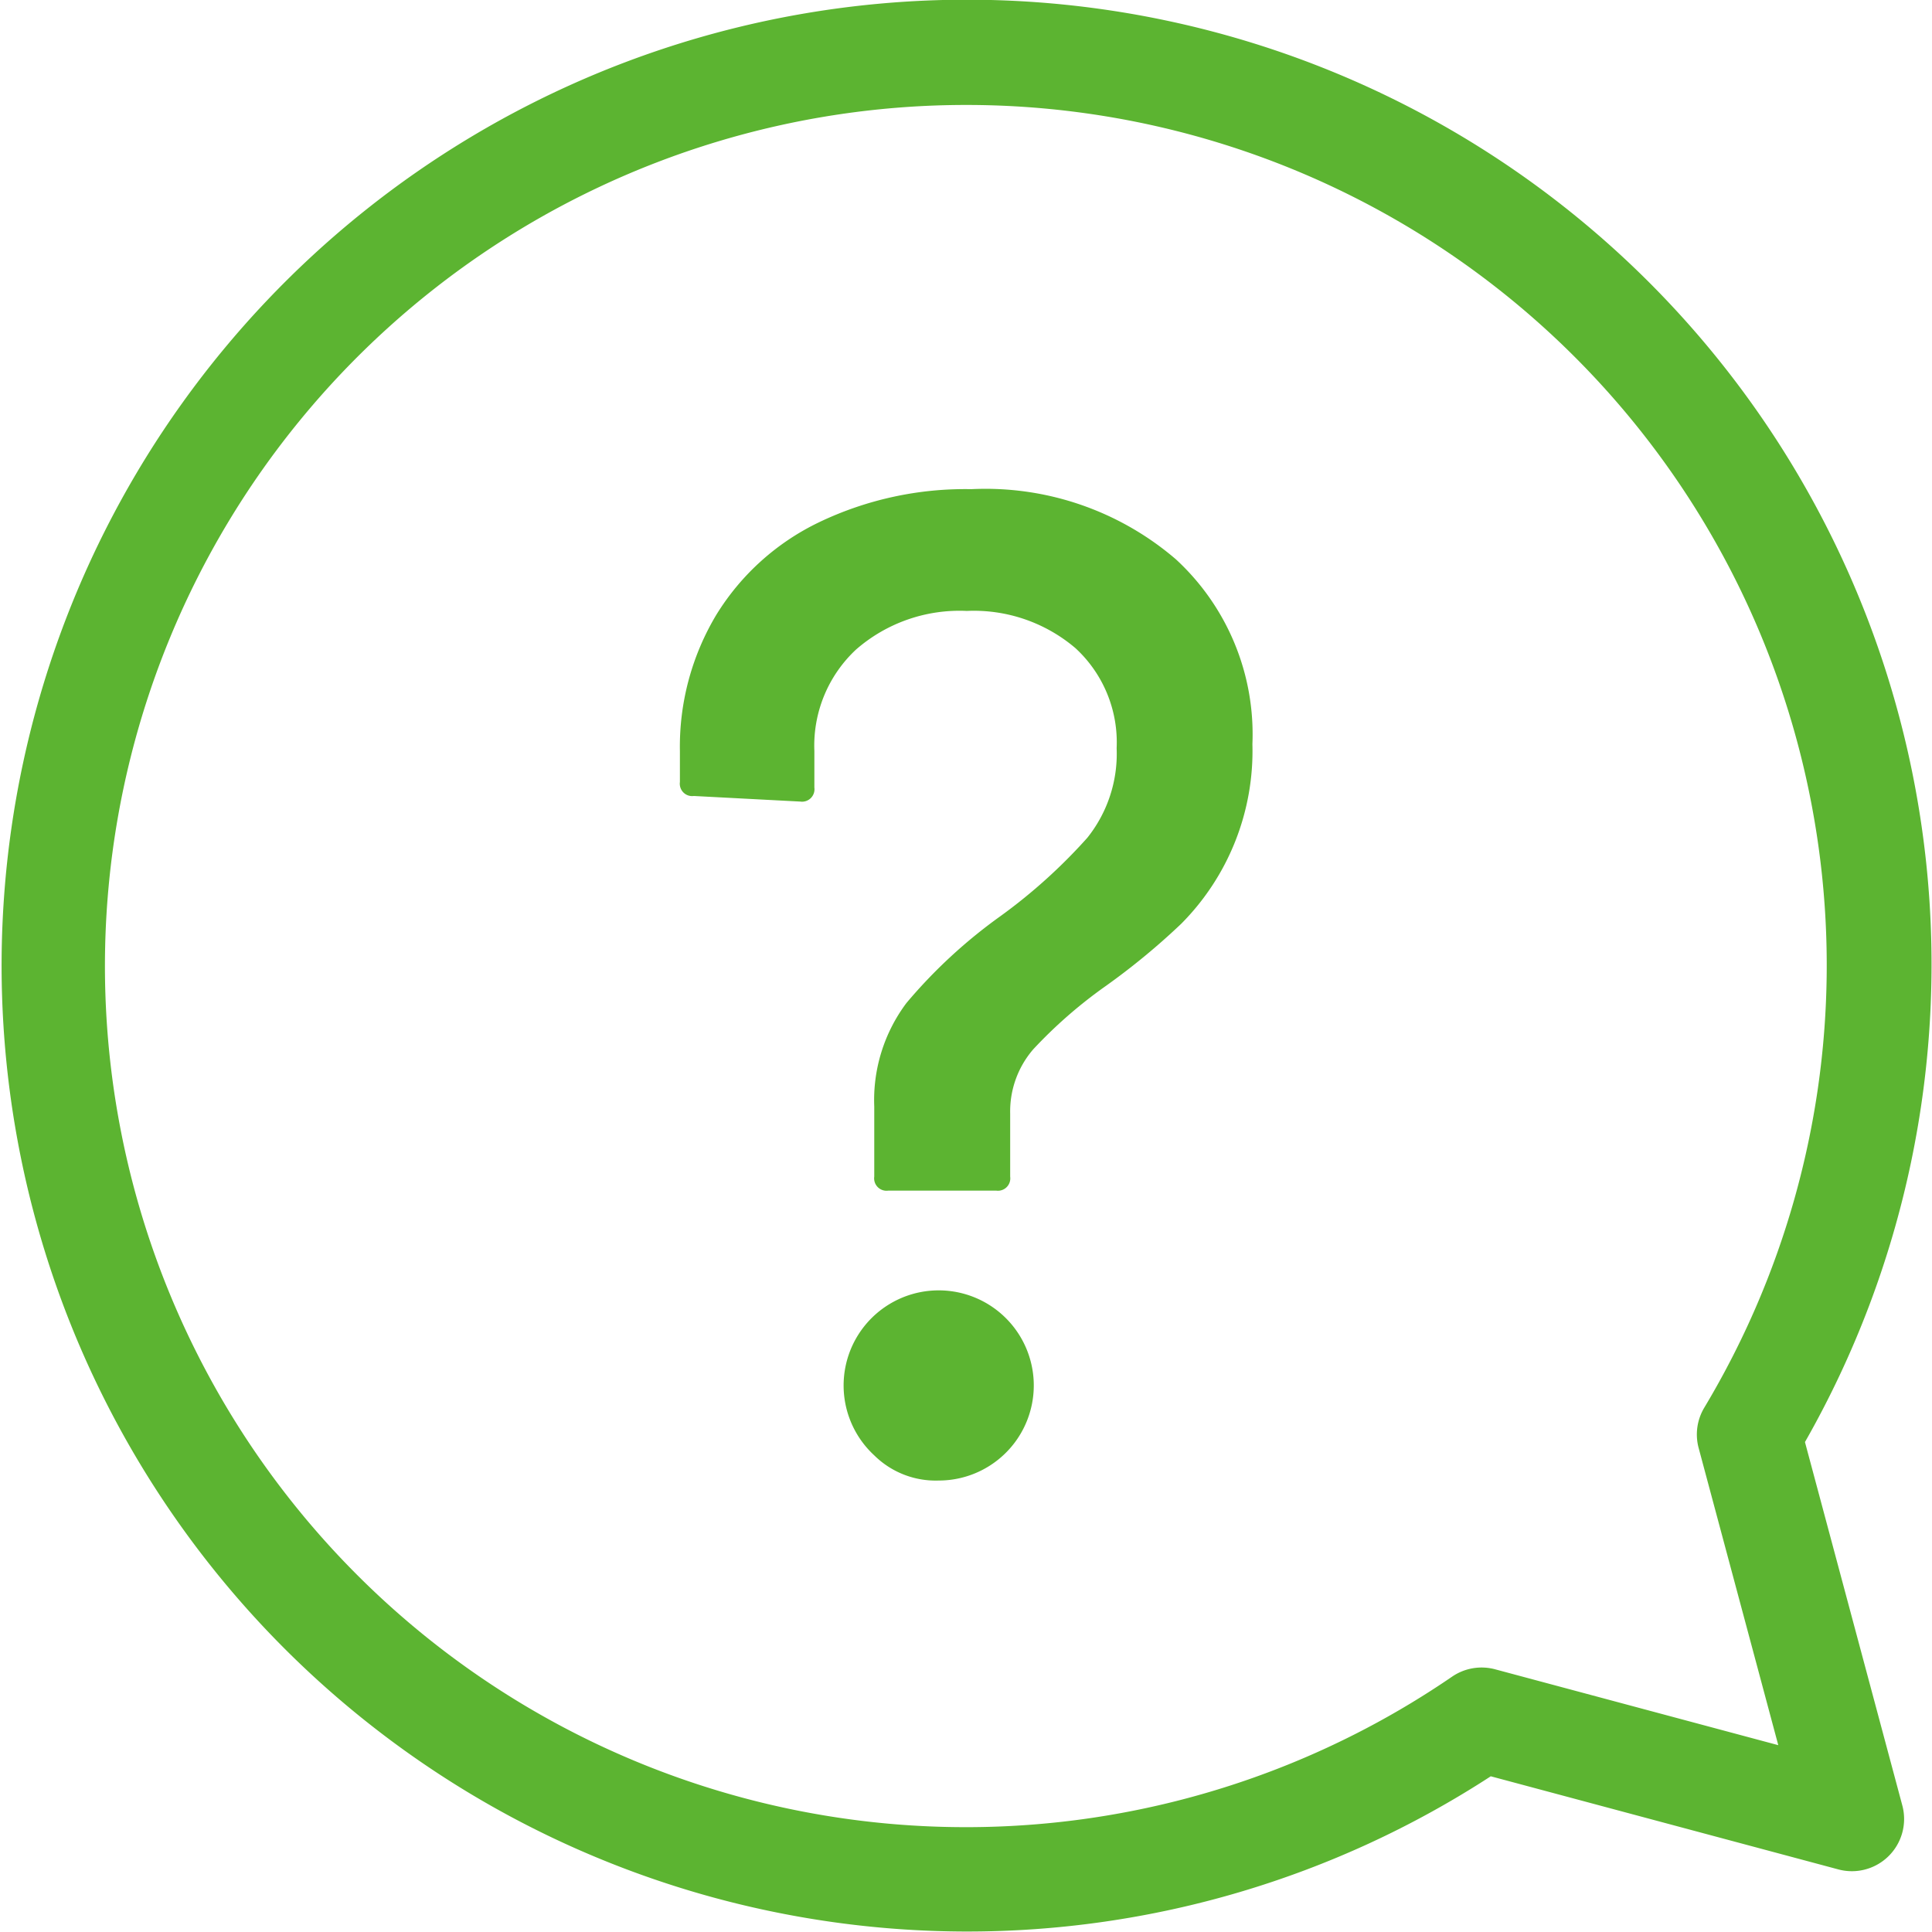 <svg xmlns="http://www.w3.org/2000/svg" width="37" height="37" viewBox="0 0 37 37"><g fill="#5cb431"><path d="M18.499 36.991a18.5 18.5 0 0 1-7.2-35.528 18.474 18.474 0 0 1 23.268 26.154l1.865 6.961a1 1 0 0 1-1.223 1.224l-6.659-1.784a18.387 18.387 0 0 1-10.051 2.973Zm0-34.981a16.491 16.491 0 0 0-11.66 28.151 16.482 16.482 0 0 0 20.97 1.949 1 1 0 0 1 .824-.141l5.423 1.453-1.525-5.691a1 1 0 0 1 .108-.773A16.476 16.476 0 0 0 18.499 2.01Z"/><path d="M16.743 22.535v-1.342a3.1 3.1 0 0 1 .617-1.985 9.805 9.805 0 0 1 1.8-1.663 10.43 10.43 0 0 0 1.663-1.5 2.576 2.576 0 0 0 .562-1.716 2.452 2.452 0 0 0-.791-1.918 3 3 0 0 0-2.079-.711 3.014 3.014 0 0 0-2.119.738 2.516 2.516 0 0 0-.8 1.944v.7a.238.238 0 0 1-.269.269l-2.039-.107a.237.237 0 0 1-.267-.268v-.591a4.908 4.908 0 0 1 .7-2.615 4.693 4.693 0 0 1 1.971-1.771 6.481 6.481 0 0 1 2.911-.631 5.594 5.594 0 0 1 3.915 1.342 4.554 4.554 0 0 1 1.467 3.541 4.693 4.693 0 0 1-1.365 3.442 13.277 13.277 0 0 1-1.449 1.194 8.98 8.98 0 0 0-1.382 1.207 1.819 1.819 0 0 0-.443 1.233v1.207a.237.237 0 0 1-.267.268h-2.068a.237.237 0 0 1-.268-.268m0 5.338a1.821 1.821 0 1 1 1.232.482 1.673 1.673 0 0 1-1.232-.482"/></g></svg>